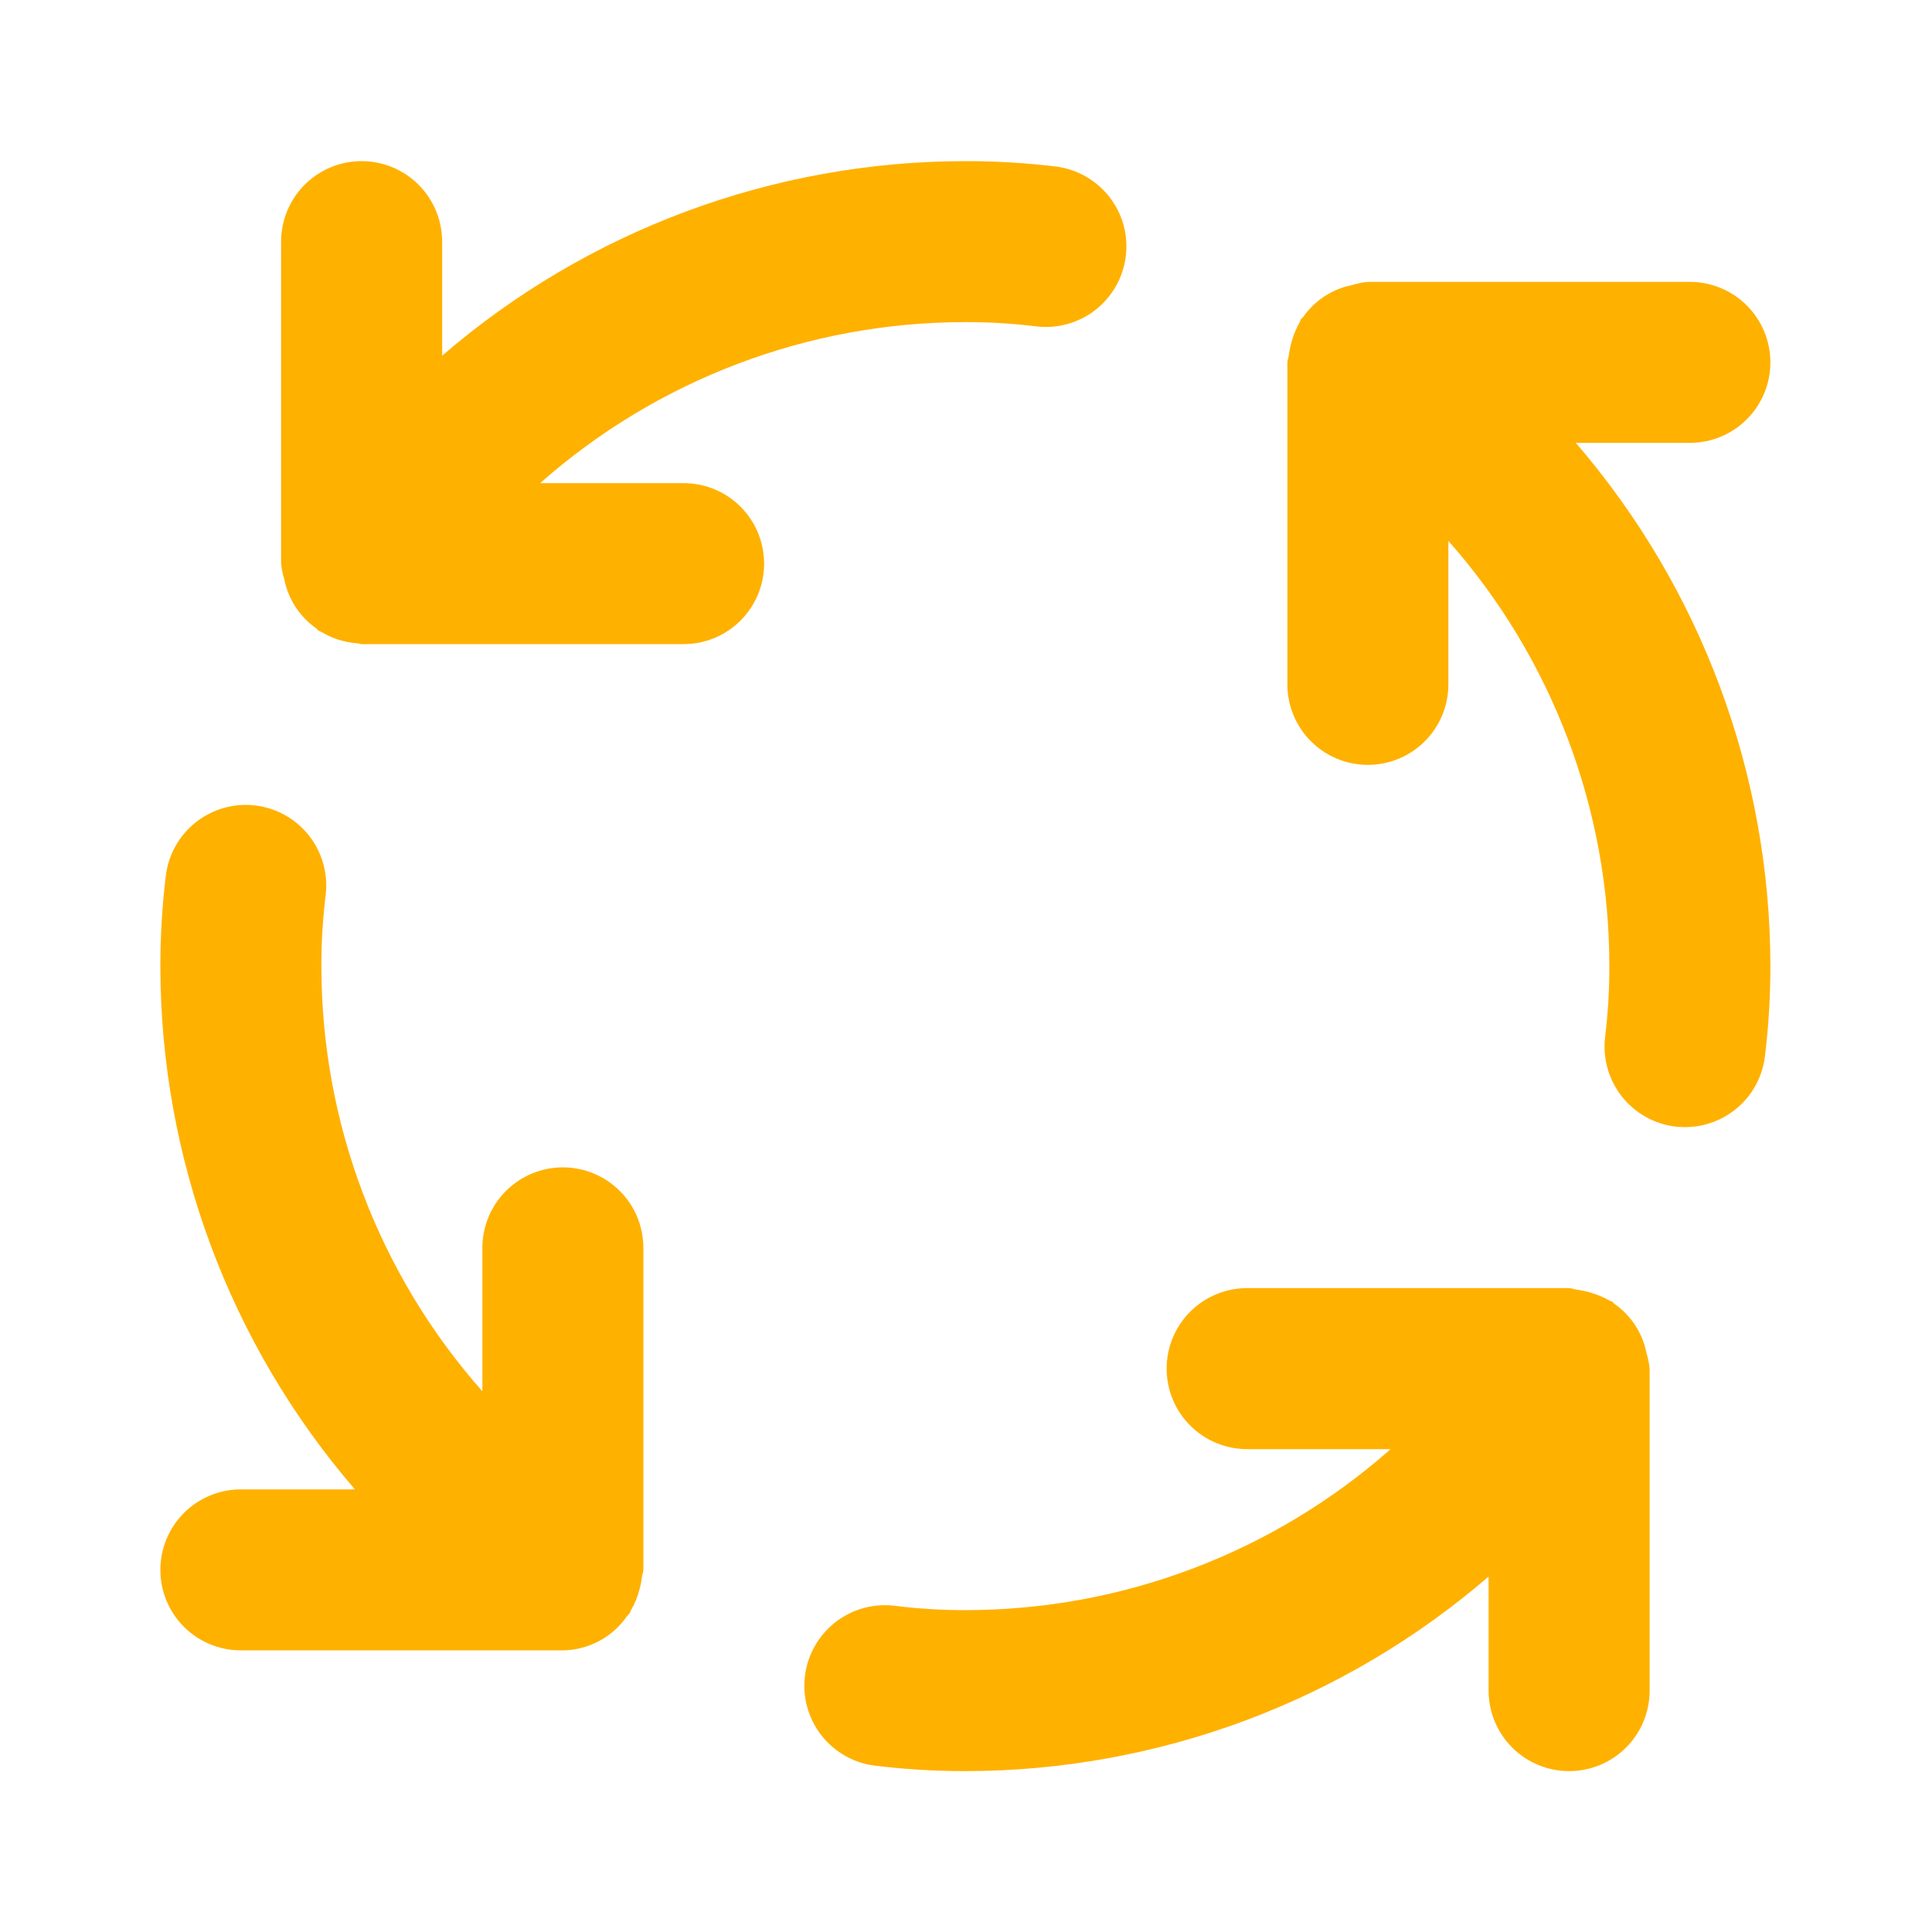 <svg width="40" height="40" viewBox="0 0 40 40" fill="none" xmlns="http://www.w3.org/2000/svg">
<path d="M11.654 24.169C11.435 24.169 11.218 24.212 11.016 24.296C10.813 24.38 10.63 24.503 10.475 24.657C10.32 24.812 10.197 24.996 10.114 25.198C10.03 25.4 9.987 25.617 9.987 25.836V28.806C7.839 26.377 6.653 23.246 6.654 20.003C6.653 19.512 6.683 19.023 6.742 18.536C6.769 18.319 6.752 18.098 6.694 17.887C6.635 17.675 6.536 17.477 6.401 17.305C6.266 17.132 6.098 16.988 5.907 16.88C5.716 16.772 5.506 16.703 5.288 16.677C5.07 16.65 4.849 16.667 4.638 16.726C4.427 16.785 4.23 16.886 4.057 17.021C3.885 17.157 3.741 17.325 3.634 17.516C3.527 17.707 3.458 17.918 3.433 18.136C3.357 18.755 3.32 19.379 3.32 20.003C3.323 23.98 4.752 27.824 7.348 30.836H4.987C4.545 30.836 4.121 31.012 3.808 31.324C3.496 31.637 3.32 32.061 3.32 32.503C3.32 32.945 3.496 33.369 3.808 33.681C4.121 33.994 4.545 34.169 4.987 34.169H11.654C11.914 34.166 12.17 34.1 12.401 33.978C12.631 33.856 12.829 33.68 12.977 33.466C12.997 33.441 13.021 33.422 13.04 33.395C13.051 33.378 13.051 33.358 13.061 33.342C13.141 33.207 13.2 33.062 13.238 32.911C13.263 32.826 13.28 32.739 13.29 32.651C13.295 32.6 13.32 32.555 13.32 32.503V25.836C13.32 25.617 13.277 25.4 13.194 25.198C13.11 24.996 12.987 24.812 12.832 24.657C12.678 24.503 12.494 24.38 12.292 24.296C12.089 24.212 11.873 24.169 11.654 24.169ZM14.154 10.003H11.183C13.613 7.854 16.744 6.669 19.987 6.669C20.477 6.668 20.966 6.697 21.453 6.757C21.67 6.784 21.89 6.767 22.101 6.708C22.312 6.649 22.51 6.55 22.682 6.415C22.854 6.279 22.998 6.112 23.106 5.921C23.214 5.73 23.282 5.52 23.309 5.303C23.335 5.086 23.319 4.865 23.26 4.654C23.201 4.443 23.101 4.246 22.966 4.074C22.831 3.901 22.663 3.757 22.473 3.65C22.282 3.542 22.072 3.473 21.855 3.447C21.235 3.372 20.611 3.335 19.987 3.336C16.01 3.338 12.166 4.767 9.154 7.364V5.003C9.154 4.561 8.978 4.137 8.665 3.824C8.353 3.512 7.929 3.336 7.487 3.336C7.045 3.336 6.621 3.512 6.308 3.824C5.996 4.137 5.82 4.561 5.82 5.003V11.669C5.831 11.78 5.853 11.888 5.886 11.994L5.886 11.996C5.927 12.201 6.007 12.396 6.122 12.571L6.141 12.599C6.251 12.759 6.389 12.898 6.548 13.01C6.566 13.023 6.575 13.043 6.594 13.056C6.618 13.072 6.645 13.077 6.669 13.091C6.764 13.148 6.864 13.195 6.968 13.231C7.109 13.28 7.256 13.31 7.405 13.319C7.433 13.321 7.458 13.336 7.487 13.336H14.154C14.596 13.336 15.02 13.16 15.332 12.848C15.645 12.535 15.82 12.111 15.82 11.669C15.82 11.227 15.645 10.803 15.332 10.491C15.02 10.178 14.596 10.003 14.154 10.003V10.003ZM34.088 28.009C34.047 27.804 33.967 27.609 33.852 27.434L33.834 27.406C33.723 27.246 33.585 27.107 33.426 26.995C33.407 26.982 33.399 26.962 33.38 26.949C33.362 26.937 33.34 26.937 33.322 26.926C33.111 26.808 32.879 26.732 32.639 26.7C32.587 26.695 32.541 26.669 32.487 26.669H25.82C25.378 26.669 24.954 26.845 24.642 27.157C24.329 27.47 24.154 27.894 24.154 28.336C24.154 28.778 24.329 29.202 24.642 29.514C24.954 29.827 25.378 30.003 25.82 30.003H28.791C26.361 32.151 23.23 33.336 19.987 33.336C19.497 33.337 19.008 33.307 18.521 33.246C18.082 33.193 17.64 33.316 17.292 33.589C16.944 33.862 16.718 34.262 16.665 34.701C16.612 35.14 16.735 35.582 17.008 35.93C17.28 36.278 17.68 36.504 18.119 36.557C18.739 36.632 19.363 36.669 19.987 36.669C23.964 36.667 27.808 35.238 30.82 32.641V35.003C30.82 35.445 30.996 35.869 31.308 36.181C31.621 36.494 32.045 36.669 32.487 36.669C32.929 36.669 33.353 36.494 33.666 36.181C33.978 35.869 34.154 35.445 34.154 35.003V28.336C34.143 28.226 34.121 28.117 34.088 28.012L34.088 28.009ZM34.987 9.169C35.429 9.169 35.853 8.994 36.166 8.681C36.478 8.369 36.654 7.945 36.654 7.503C36.654 7.061 36.478 6.637 36.166 6.324C35.853 6.012 35.429 5.836 34.987 5.836H28.32C28.212 5.846 28.105 5.868 28.001 5.9L27.989 5.903C27.787 5.943 27.594 6.022 27.422 6.135L27.389 6.157C27.23 6.267 27.091 6.405 26.98 6.564C26.967 6.582 26.947 6.59 26.934 6.609C26.922 6.627 26.922 6.648 26.911 6.666C26.792 6.879 26.715 7.112 26.684 7.354C26.679 7.406 26.654 7.45 26.654 7.503V14.169C26.654 14.611 26.829 15.035 27.142 15.348C27.454 15.66 27.878 15.836 28.32 15.836C28.762 15.836 29.186 15.66 29.499 15.348C29.811 15.035 29.987 14.611 29.987 14.169V11.198C32.135 13.628 33.321 16.759 33.32 20.003C33.321 20.493 33.291 20.982 33.232 21.469C33.18 21.908 33.303 22.349 33.575 22.697C33.848 23.045 34.247 23.271 34.686 23.325C34.753 23.332 34.821 23.336 34.889 23.336C35.296 23.335 35.689 23.186 35.993 22.916C36.298 22.646 36.493 22.273 36.541 21.869C36.617 21.25 36.654 20.627 36.654 20.003C36.651 16.026 35.222 12.182 32.625 9.169H34.987Z" fill="#FFB100"/>
</svg>
